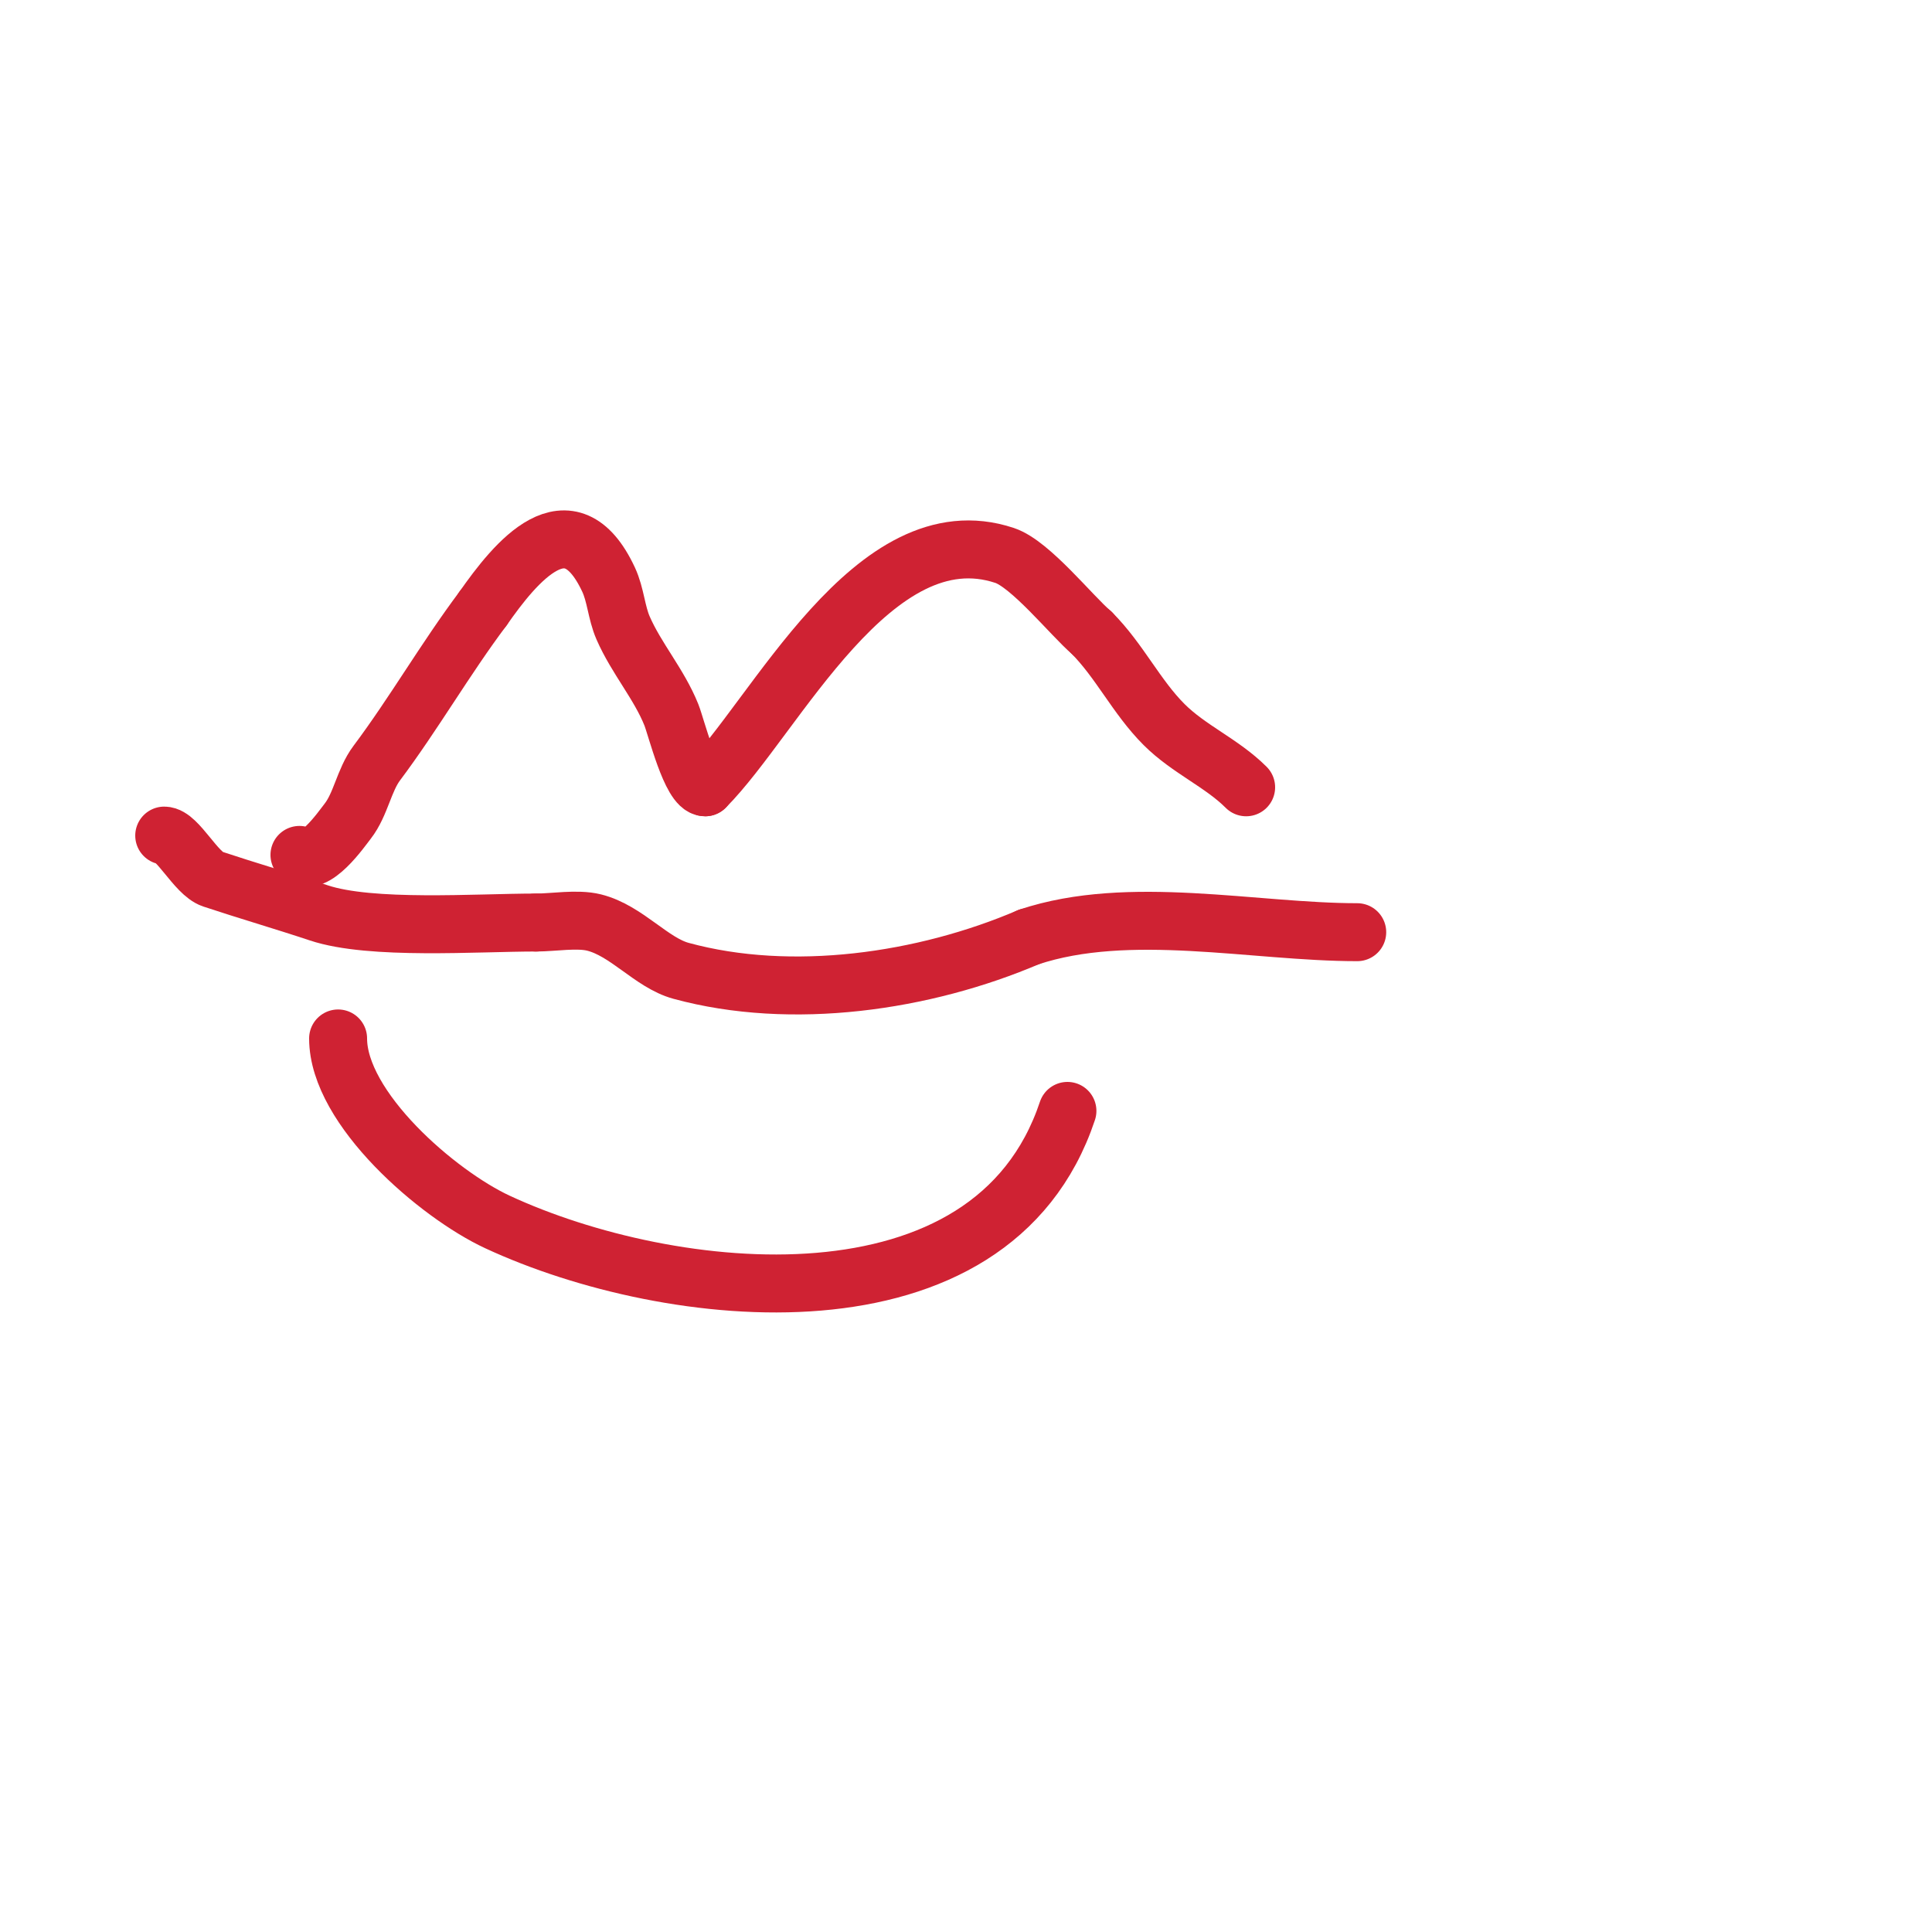 <svg viewBox='0 0 400 400' version='1.1' xmlns='http://www.w3.org/2000/svg' xmlns:xlink='http://www.w3.org/1999/xlink'><g fill='none' stroke='#cf2233' stroke-width='12' stroke-linecap='round' stroke-linejoin='round'><path d='M62,177c2.95,2.95 8.679,-5.302 10,-7c2.694,-3.464 3.365,-8.487 6,-12c7.656,-10.208 14.203,-21.604 22,-32'/><path d='M100,126c6.698,-9.569 17.868,-23.426 26,-6c1.472,3.154 1.612,6.809 3,10c2.737,6.295 7.451,11.627 10,18c0.996,2.491 4.077,15 7,15'/><path d='M146,163c14.495,-14.495 34.851,-57.05 62,-48c5.373,1.791 13.79,12.391 18,16'/><path d='M226,131c5.779,5.779 9.26,13.26 15,19c5.151,5.151 11.96,7.96 17,13'/><path d='M34,173c2.76,0 6.566,7.855 10,9c6.895,2.298 14.877,4.626 22,7c10.819,3.606 32.704,2 45,2'/><path d='M111,191c3.591,0 8.502,-0.875 12,0c6.758,1.69 11.852,8.323 18,10c22.901,6.246 50.278,2.309 72,-7'/><path d='M213,194c20.77,-6.923 46.619,-1 68,-1'/><path d='M70,215c0,14.522 20.643,32.263 33,38c35.724,16.586 102.316,24.051 118,-23'/></g>
</svg>
